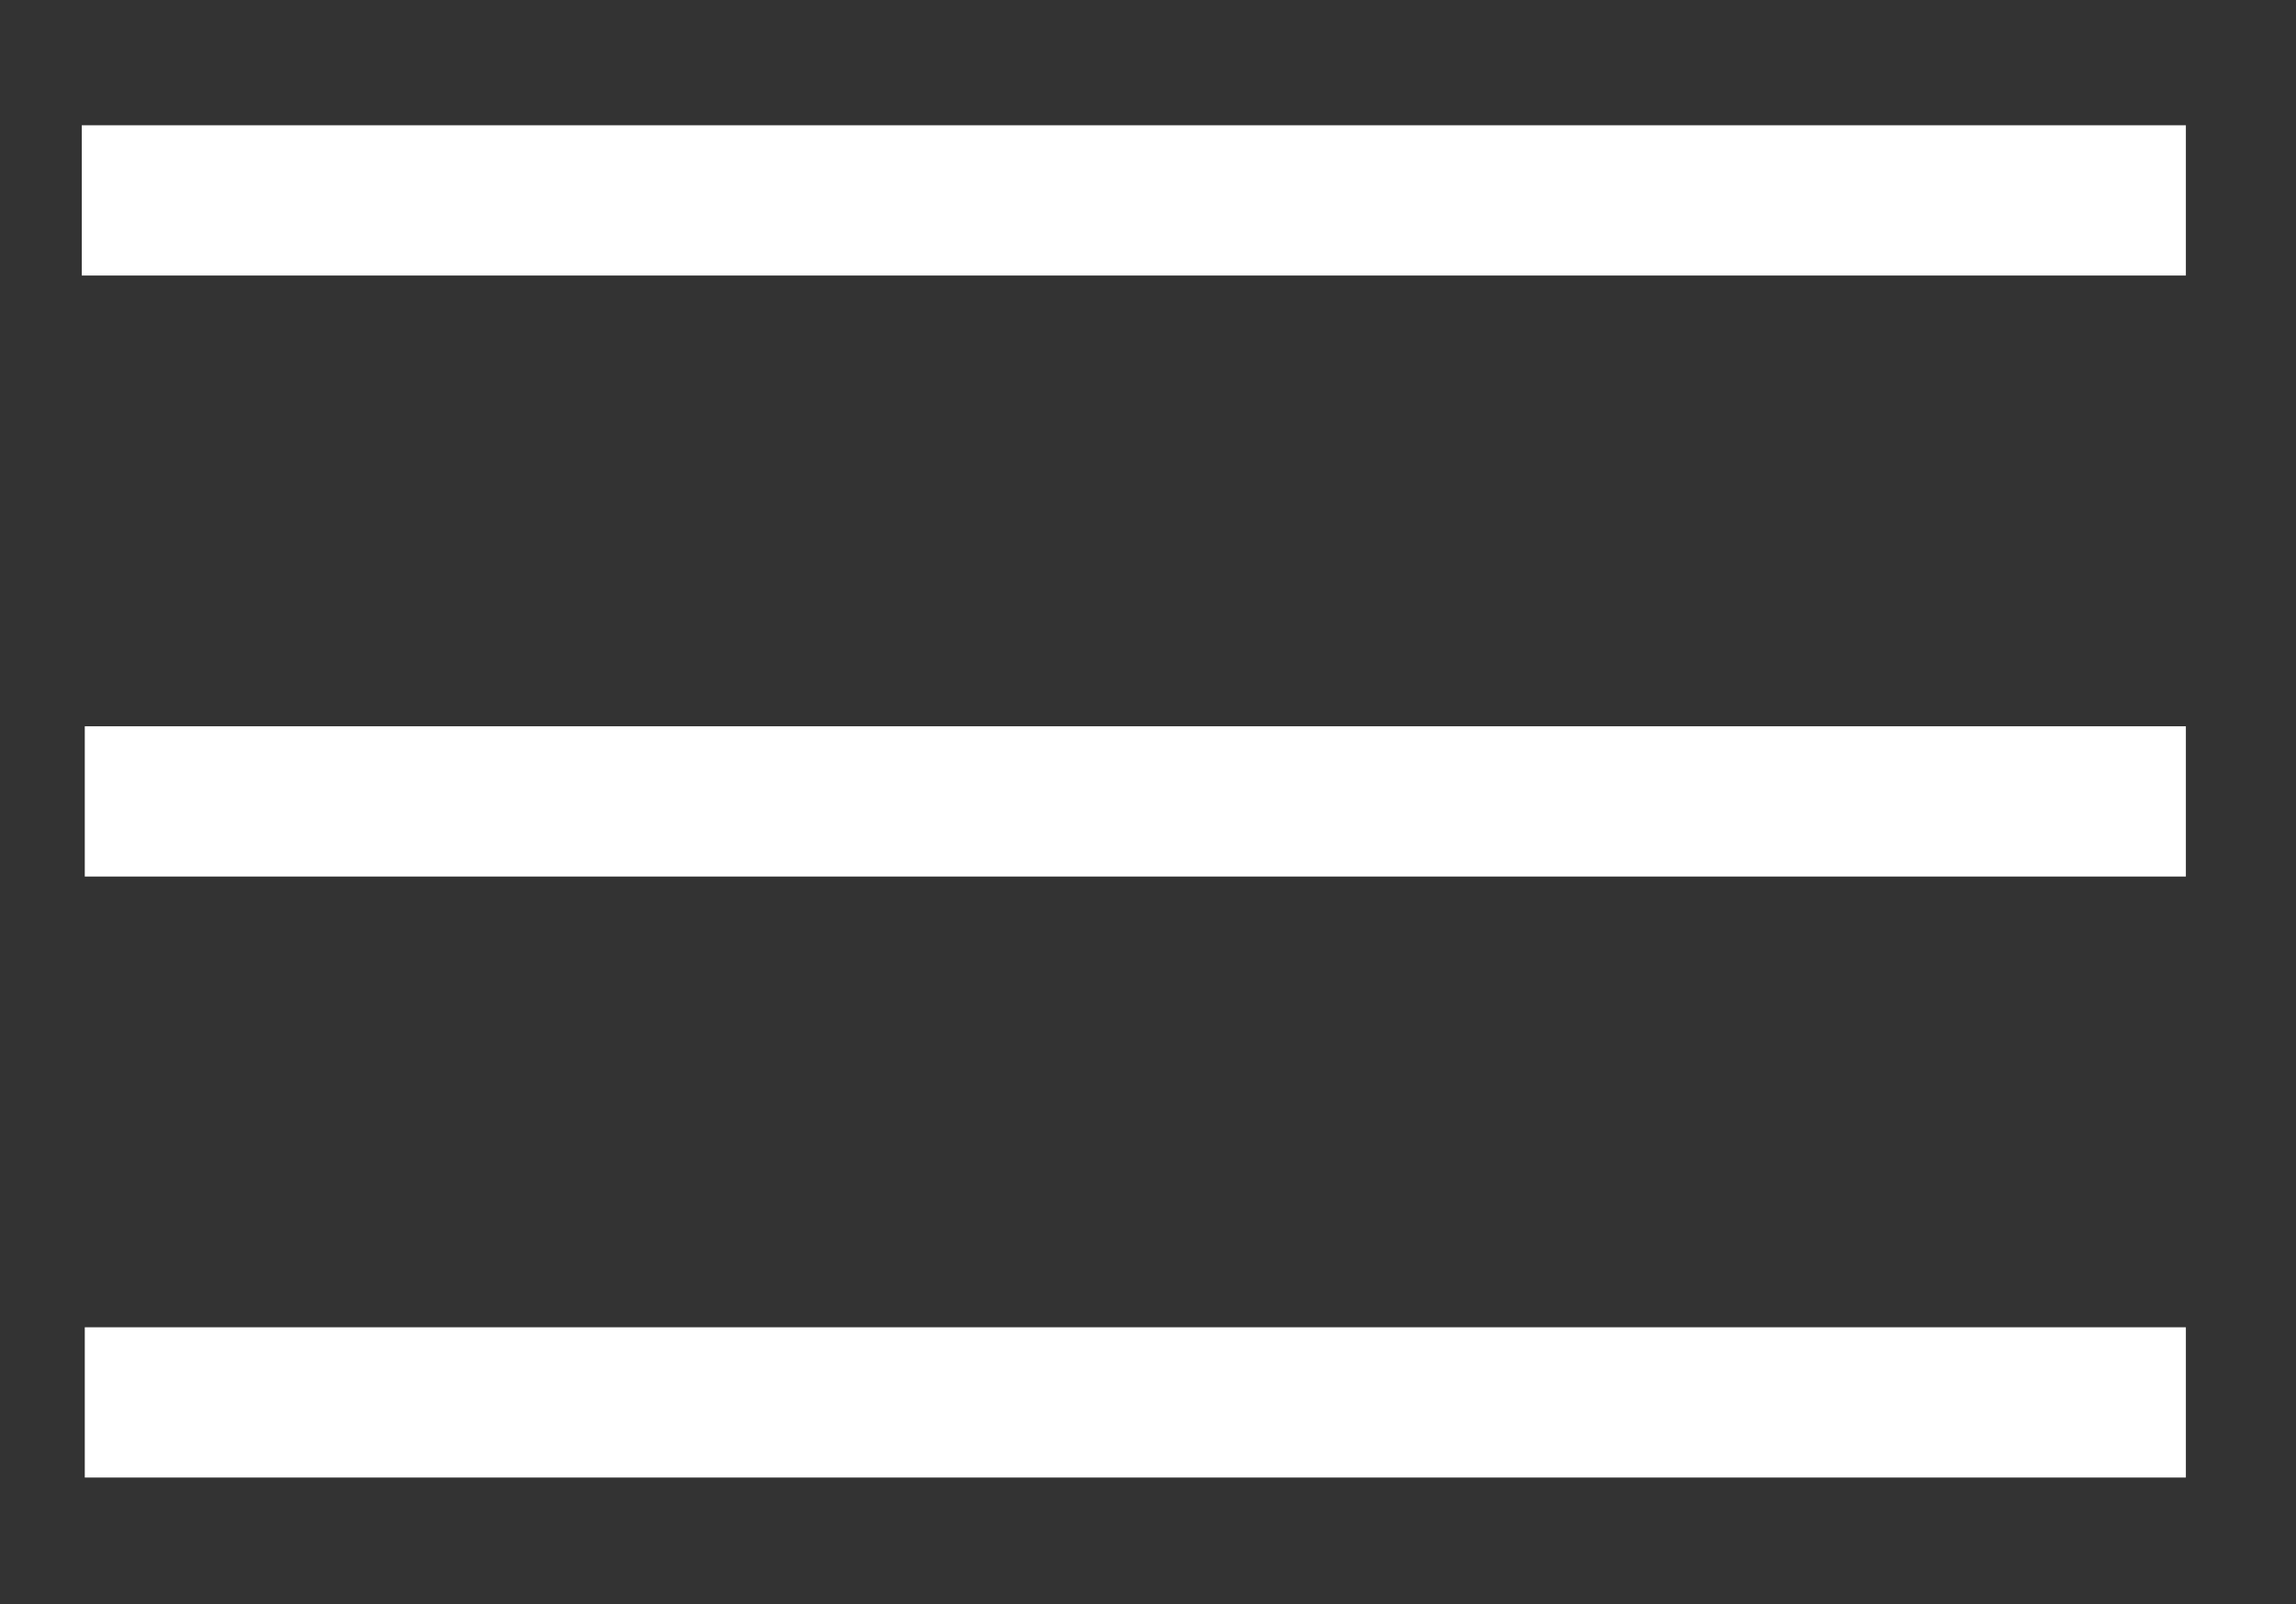 <svg width="176" height="123" viewBox="0 0 176 123" xmlns="http://www.w3.org/2000/svg">
  <rect x="0" y="0" width="176" height="123" fill="#333333" stroke="none"/>
  <g transform="translate(-5.508 -30.716)">
    <g transform="translate(0)">
      <rect width="185" height="185" transform="translate(-0.492 -0.284)" fill="none" />
    </g>
    <g transform="translate(11.777 40.322)">
      <path d="M161.289,10.521H0V-1H161.289Z" transform="translate(0 1)" fill="#FFF" />
      <path d="M161.059,10.521H0V-1H161.059Z" transform="translate(0.23 47.083)" fill="#FFF" />
      <path d="M161.059,10.521H0V-1H161.059Z" transform="translate(0.23 93.165)" fill="#FFF" />
    </g>
  </g>
</svg>